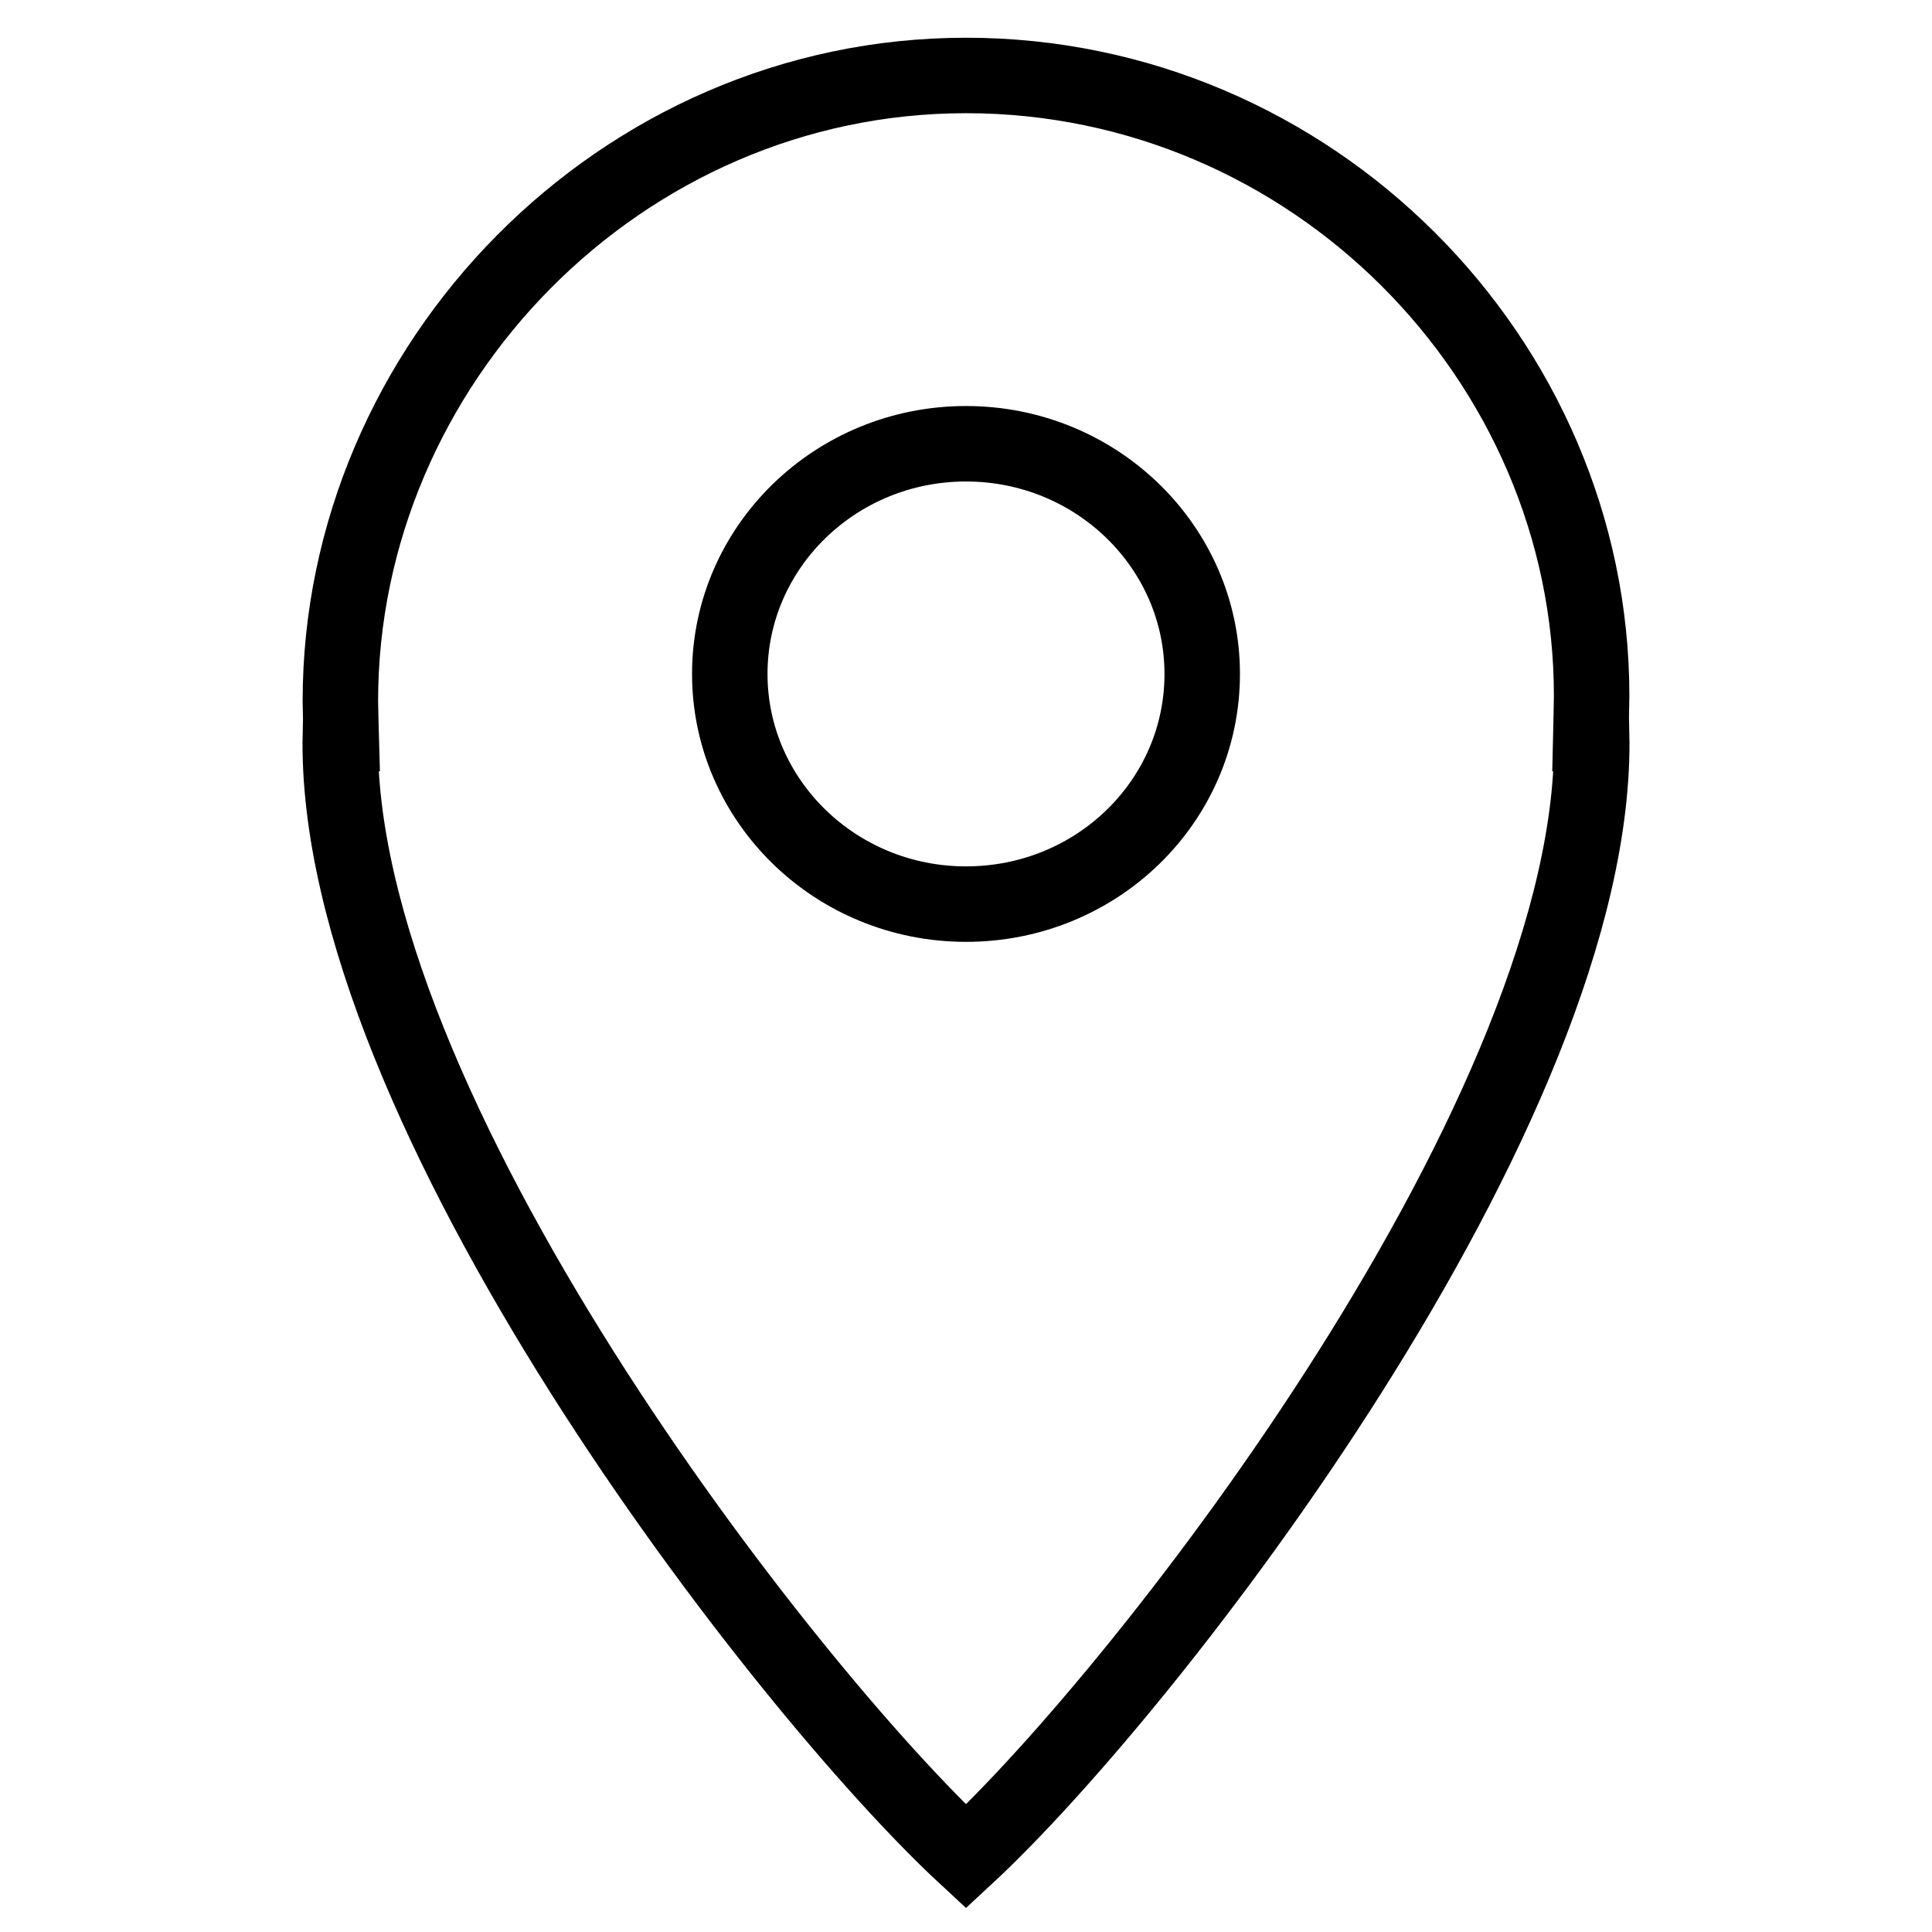 <?xml version="1.0" encoding="utf-8"?>
<!-- Svg Vector Icons : http://www.onlinewebfonts.com/icon -->
<!DOCTYPE svg PUBLIC "-//W3C//DTD SVG 1.1//EN" "http://www.w3.org/Graphics/SVG/1.1/DTD/svg11.dtd">
<svg version="1.1" xmlns="http://www.w3.org/2000/svg" xmlns:xlink="http://www.w3.org/1999/xlink" x="0px" y="0px" viewBox="0 0 256 256" enable-background="new 0 0 256 256" xml:space="preserve">
<g> <path stroke-width="10" fill-opacity="0" stroke="#000000"  d="M210.9,92.2c0-44.6-37.1-82.2-82.9-82.2c-45.8,0-82.9,38.3-82.9,82.9c0,0.7,0.1,4.3,0.1,4.3h-0.1 C44,146.6,103.9,223.7,128,246c24.1-22.3,84-99.4,82.9-148.8h-0.1C210.8,97.2,210.9,92.9,210.9,92.2z M128,58.8 c17.3,0,31.3,13.7,31.3,30.5c0,16.9-14,30.5-31.3,30.5c-17.3,0-31.3-13.7-31.3-30.5C96.7,72.5,110.7,58.8,128,58.8z"/></g>
</svg>